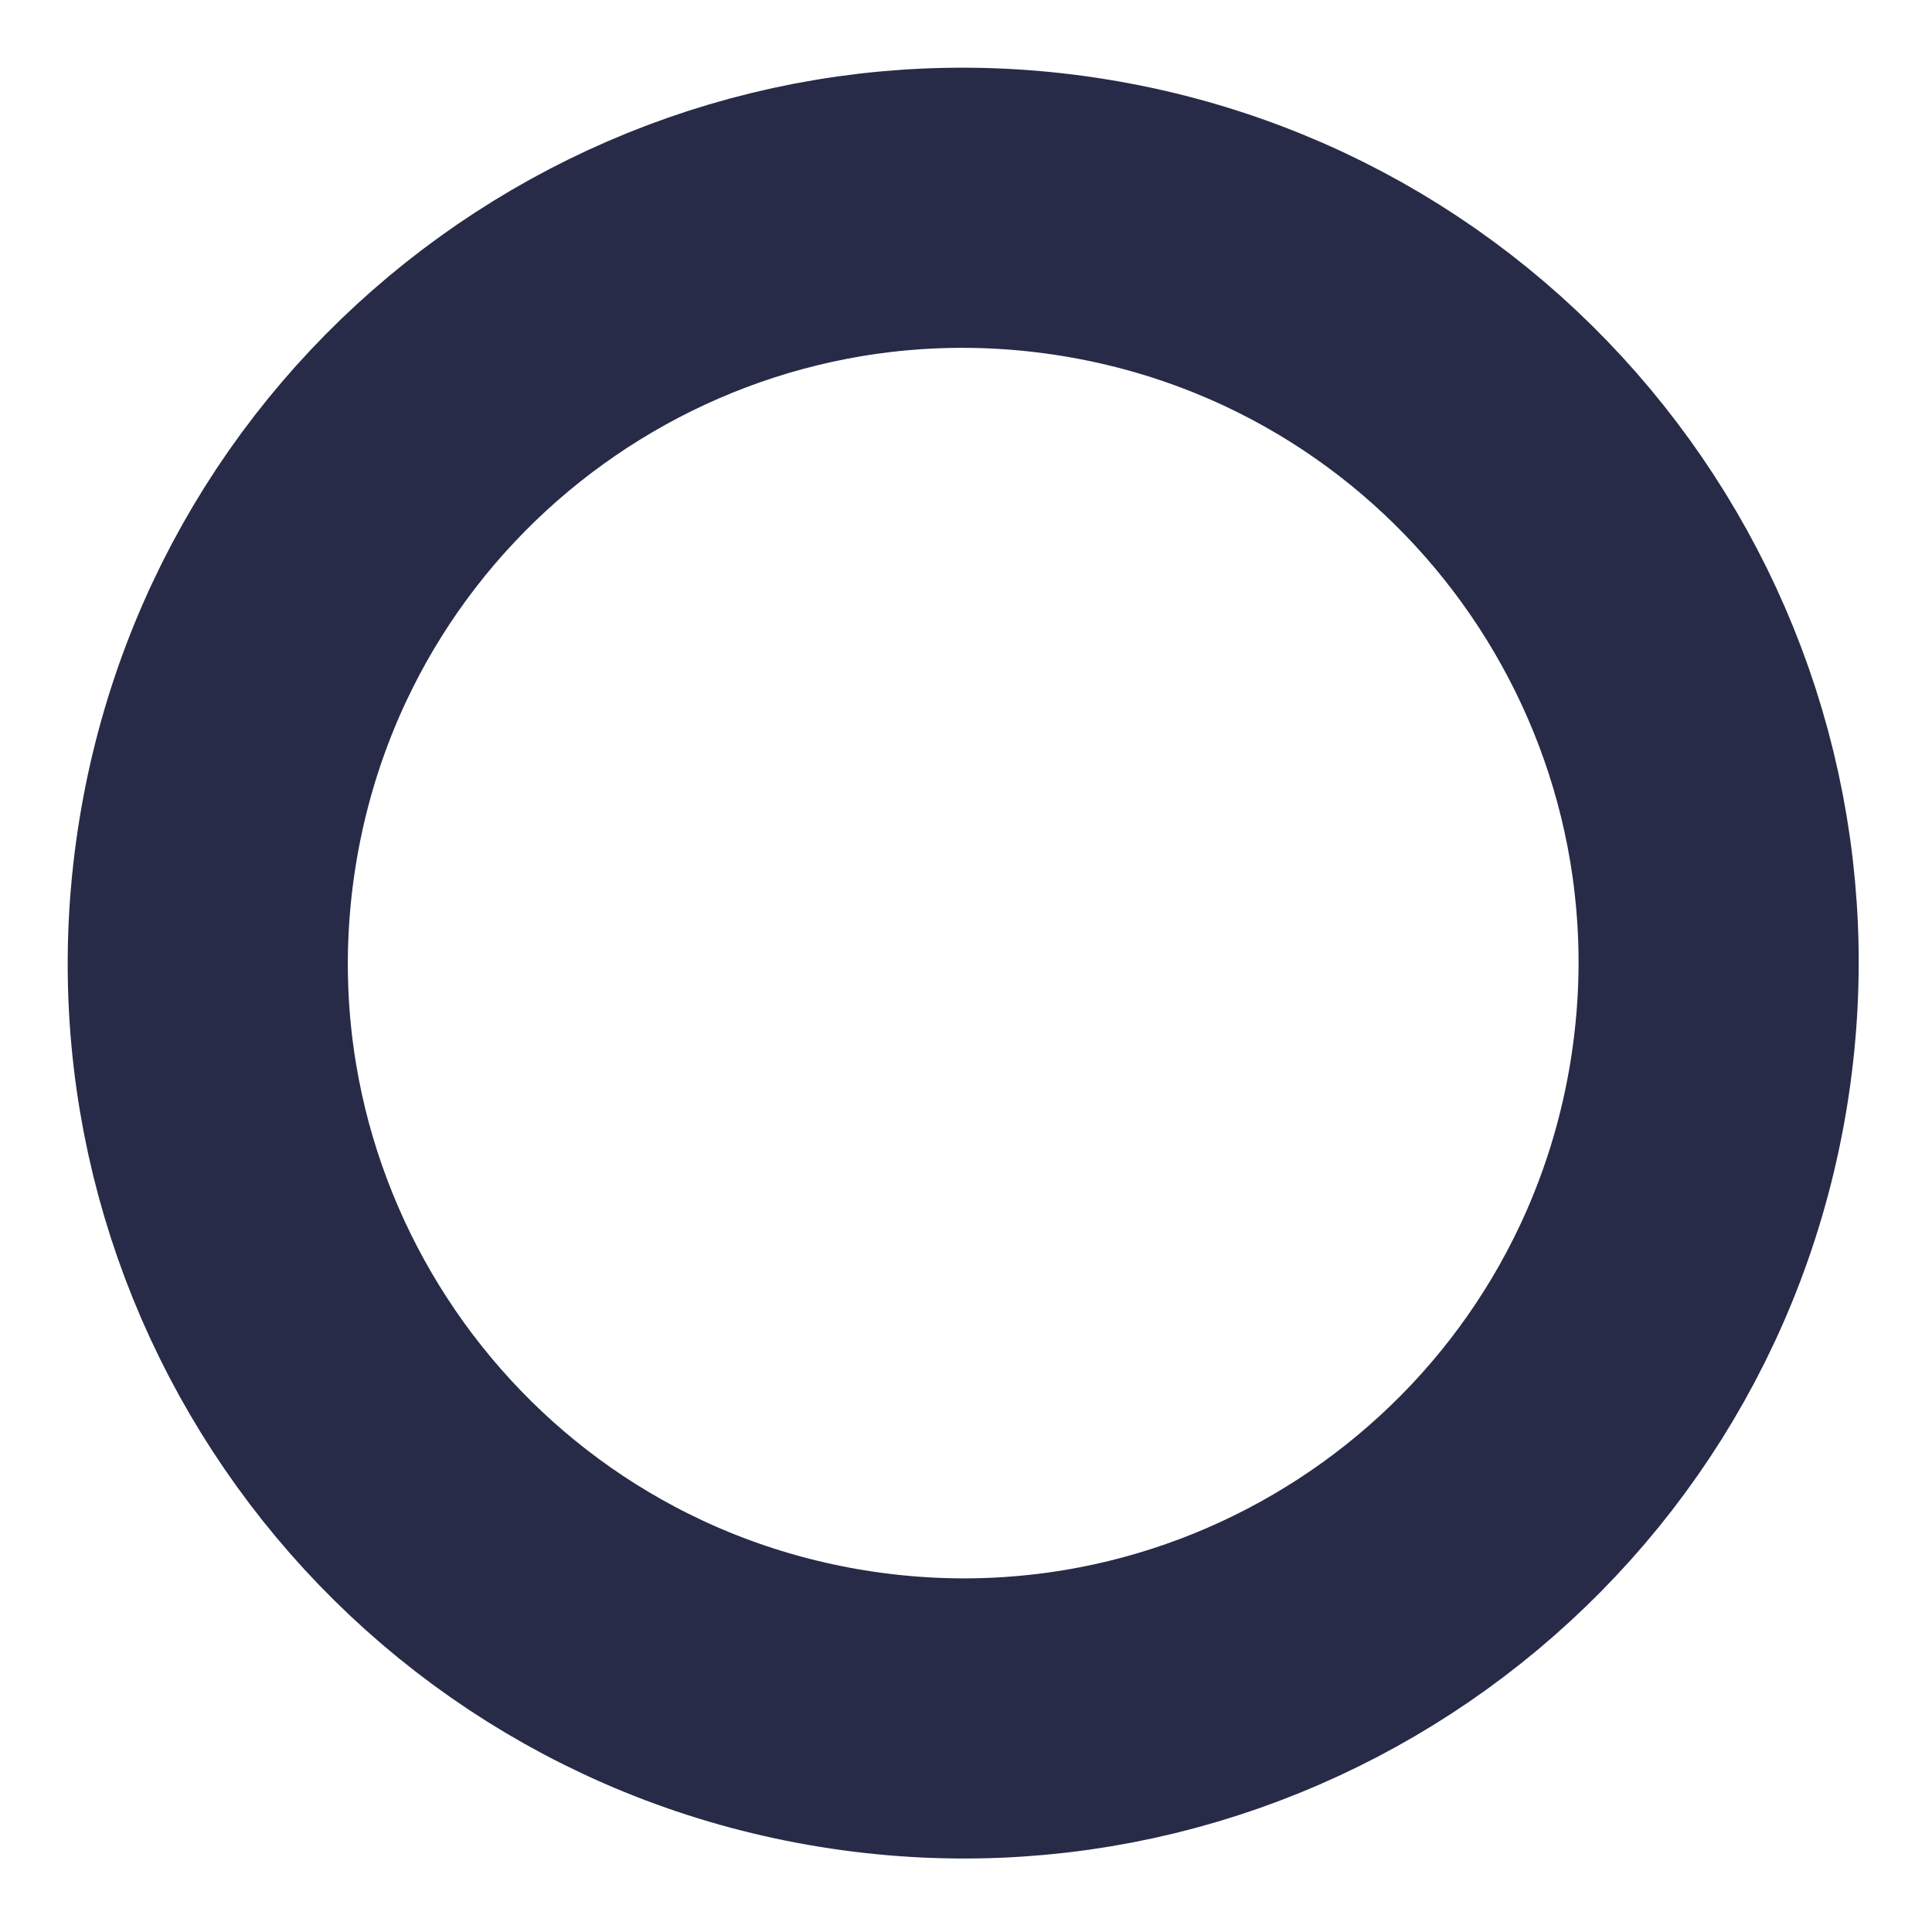 <?xml version="1.0" encoding="UTF-8"?>
<svg xmlns="http://www.w3.org/2000/svg" width="20" height="20" viewBox="0 0 20 20" fill="none">
  <path d="M17.689 11.222C18.381 6.96 15.486 2.944 11.224 2.253C6.961 1.561 2.945 4.455 2.253 8.717C1.561 12.979 4.456 16.995 8.718 17.687C12.981 18.379 16.997 15.484 17.689 11.222Z" stroke="#272B47" stroke-width="2.9" stroke-linecap="round" stroke-linejoin="round"></path>
</svg>
